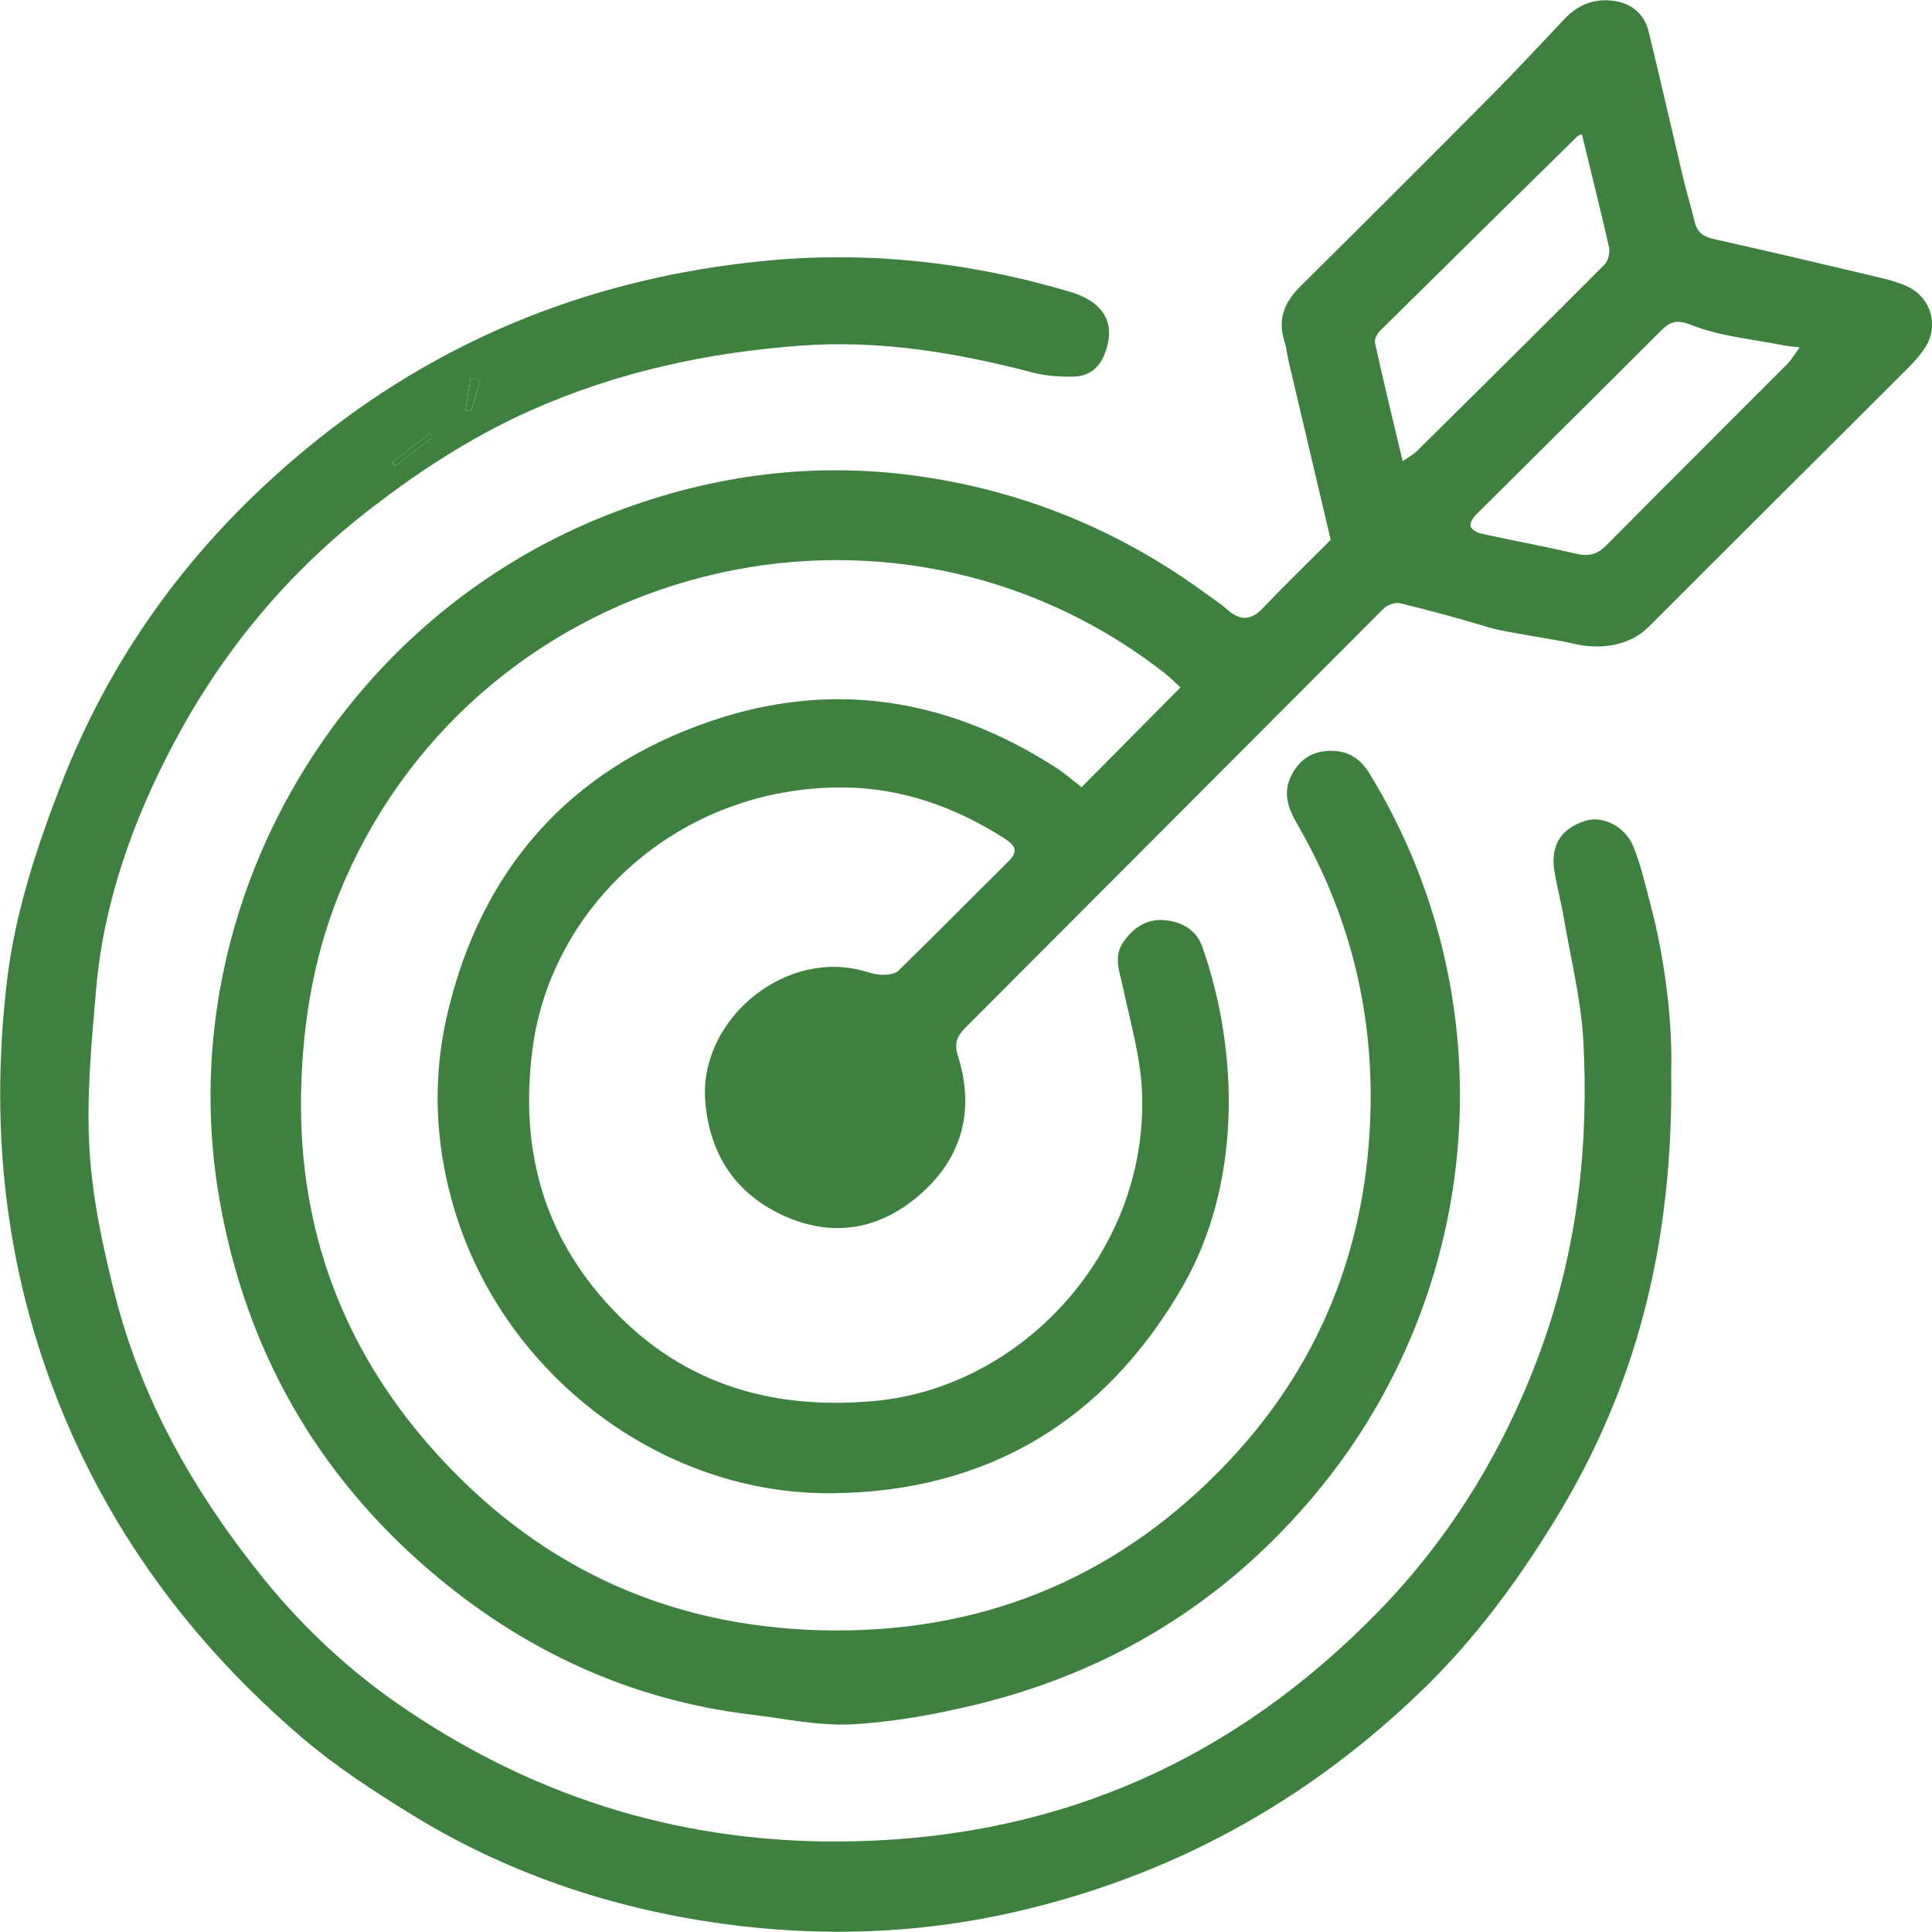 <svg width="57" height="57" viewBox="0 0 57 57" fill="none" xmlns="http://www.w3.org/2000/svg">
<g clip-path="url(#clip0_514_784)">
<path d="M31.918 23.216C32.893 22.234 33.838 21.281 34.826 20.282C34.662 20.131 34.519 19.984 34.364 19.862C26.265 13.536 14.303 16.554 10.176 25.962C9.285 27.989 8.919 30.105 8.881 32.326C8.823 36.28 10.109 39.723 12.672 42.653C15.707 46.12 19.548 47.976 24.222 48.098C28.845 48.215 32.783 46.641 35.99 43.383C38.903 40.424 40.37 36.801 40.437 32.615C40.483 29.652 39.769 26.915 38.298 24.358C38.045 23.922 37.844 23.472 38.058 22.969C38.256 22.503 38.609 22.2 39.13 22.158C39.685 22.112 40.096 22.318 40.399 22.813C44.489 29.475 43.837 38.073 38.789 44.101C36.129 47.279 32.767 49.336 28.749 50.302C27.563 50.587 26.34 50.809 25.13 50.873C24.151 50.923 23.154 50.705 22.167 50.587C18.569 50.155 15.409 48.677 12.685 46.343C9.331 43.467 7.263 39.823 6.486 35.453C4.981 27.007 9.781 18.447 17.821 15.232C20.759 14.056 23.802 13.616 26.916 14.023C30.043 14.434 32.922 15.584 35.494 17.453C35.734 17.629 35.986 17.788 36.209 17.986C36.574 18.305 36.89 18.326 37.247 17.952C37.932 17.234 38.647 16.541 39.26 15.929C38.827 14.086 38.424 12.377 38.02 10.664C37.974 10.459 37.953 10.249 37.89 10.052C37.688 9.405 37.903 8.905 38.365 8.448C40.256 6.576 42.135 4.699 44.009 2.81C44.736 2.08 45.438 1.32 46.149 0.568C46.519 0.178 46.956 -0.032 47.506 0.014C48.082 0.06 48.507 0.371 48.641 0.938C48.994 2.378 49.322 3.826 49.662 5.266C49.763 5.69 49.894 6.105 49.994 6.529C50.066 6.836 50.23 6.979 50.549 7.05C52.188 7.415 53.819 7.801 55.45 8.188C55.719 8.251 55.996 8.326 56.248 8.439C56.98 8.767 57.228 9.627 56.774 10.291C56.61 10.534 56.4 10.752 56.189 10.962C53.676 13.473 51.154 15.975 48.645 18.489C48.065 19.073 47.191 19.174 46.418 18.989C45.917 18.867 44.367 18.645 43.967 18.523C43.089 18.254 42.198 18.015 41.307 17.797C41.164 17.763 40.924 17.847 40.815 17.96C36.7 22.079 32.594 26.205 28.48 30.323C28.236 30.567 28.143 30.785 28.261 31.15C28.749 32.691 28.421 34.081 27.227 35.168C26.113 36.184 24.781 36.528 23.335 35.957C21.797 35.344 20.952 34.16 20.809 32.519C20.603 30.164 23.02 28.082 25.323 28.607C25.546 28.657 25.765 28.745 25.987 28.758C26.164 28.766 26.399 28.745 26.508 28.636C27.597 27.574 28.665 26.491 29.745 25.42C30.039 25.131 29.98 24.963 29.644 24.744C28.198 23.808 26.584 23.246 24.903 23.233C20.023 23.191 16.258 26.743 15.711 30.941C15.345 33.749 15.947 36.243 17.85 38.388C19.977 40.781 22.663 41.616 25.785 41.335C30.144 40.944 33.851 36.952 33.695 32.28C33.662 31.213 33.347 30.155 33.124 29.102C33.027 28.653 32.846 28.224 33.141 27.796C33.426 27.381 33.813 27.112 34.326 27.146C34.847 27.179 35.297 27.427 35.473 27.935C36.574 31.083 36.616 34.958 34.898 37.943C32.607 41.927 29.118 44.017 24.533 44.055C19.624 44.097 15.11 40.726 13.534 36.083C12.841 34.039 12.719 31.936 13.206 29.883C14.207 25.651 16.791 22.708 20.94 21.285C24.546 20.047 27.971 20.593 31.165 22.654C31.413 22.813 31.636 23.015 31.918 23.229V23.216ZM53.1 10.249C52.882 10.224 52.764 10.215 52.651 10.194C51.73 10.009 50.764 9.93 49.906 9.59C49.389 9.384 49.221 9.539 48.931 9.829C47.141 11.621 45.337 13.401 43.543 15.19C43.455 15.278 43.358 15.442 43.387 15.53C43.417 15.626 43.581 15.719 43.703 15.744C44.64 15.95 45.581 16.122 46.514 16.34C46.88 16.424 47.132 16.353 47.397 16.084C49.166 14.296 50.953 12.524 52.73 10.74C52.856 10.614 52.945 10.454 53.1 10.245V10.249ZM46.666 3.96C46.615 3.985 46.561 3.998 46.527 4.032C44.585 5.942 42.643 7.852 40.71 9.766C40.626 9.85 40.542 10.018 40.567 10.123C40.819 11.265 41.097 12.402 41.383 13.607C41.538 13.498 41.689 13.418 41.807 13.305C43.656 11.475 45.506 9.644 47.342 7.801C47.447 7.692 47.506 7.453 47.473 7.302C47.22 6.189 46.943 5.081 46.67 3.96H46.666Z" fill="#3E803D"/>
<path d="M48.692 26.675C48.54 26.104 48.41 25.516 48.187 24.971C47.948 24.379 47.279 24.06 46.792 24.211C46.065 24.433 45.741 24.924 45.859 25.684C45.934 26.167 46.065 26.642 46.145 27.12C46.346 28.308 46.645 29.488 46.712 30.684C46.88 33.757 46.548 36.771 45.502 39.706C44.438 42.673 42.845 45.306 40.668 47.543C36.461 51.859 31.376 54.172 25.256 54.323C20.335 54.445 15.917 53.11 11.912 50.389C10.378 49.348 8.991 48.072 7.797 46.599C5.767 44.092 4.195 41.355 3.397 38.228C3.04 36.813 2.724 35.361 2.64 33.908C2.548 32.346 2.699 30.768 2.834 29.202C3.052 26.642 3.91 24.244 5.086 22.003C6.469 19.375 8.318 17.083 10.676 15.21C12.227 13.985 13.854 12.914 15.661 12.108C18.216 10.97 20.906 10.391 23.676 10.194C25.979 10.03 28.24 10.408 30.468 10.991C30.85 11.092 31.262 11.117 31.661 11.113C32.09 11.105 32.41 10.891 32.582 10.463C32.939 9.585 32.607 8.918 31.565 8.607C28.576 7.721 25.513 7.39 22.428 7.709C17.628 8.2 13.274 9.875 9.466 12.893C5.99 15.647 3.393 19.031 1.787 23.182C1.073 25.034 0.455 26.91 0.215 28.866C-0.281 32.98 0.081 37.015 1.556 40.935C3.107 45.062 5.633 48.475 8.961 51.309C9.916 52.119 10.979 52.812 12.046 53.475C14.875 55.234 17.981 56.292 21.263 56.749C24.155 57.152 27.055 57.068 29.926 56.413C34.549 55.356 38.537 53.173 41.954 49.869C43.51 48.366 44.77 46.653 45.876 44.848C48.225 41.015 49.381 36.8 49.305 31.587C49.343 30.39 49.179 28.514 48.692 26.675ZM13.887 11.159C13.98 11.18 14.076 11.201 14.169 11.218C14.076 11.525 13.988 11.831 13.896 12.137L13.732 12.112C13.782 11.793 13.833 11.474 13.883 11.159H13.887ZM12.677 12.784L12.769 12.897C12.404 13.179 12.038 13.46 11.668 13.741C11.634 13.712 11.601 13.678 11.567 13.649C11.937 13.359 12.307 13.074 12.677 12.784Z" fill="#3E803D"/>
<path d="M13.735 12.109C13.785 11.79 13.835 11.471 13.886 11.156L14.168 11.215C14.075 11.521 13.987 11.828 13.894 12.134C13.84 12.126 13.785 12.118 13.73 12.109H13.735Z" fill="#3E803D"/>
<path d="M11.57 13.646C11.94 13.356 12.31 13.071 12.68 12.781C12.709 12.819 12.739 12.857 12.772 12.895C12.407 13.176 12.041 13.457 11.671 13.738C11.638 13.709 11.604 13.675 11.57 13.646Z" fill="#3E803D"/>
</g>
<defs>
<clipPath id="clip0_514_784">
<rect width="57" height="57" fill="white"/>
</clipPath>
</defs>
</svg>
